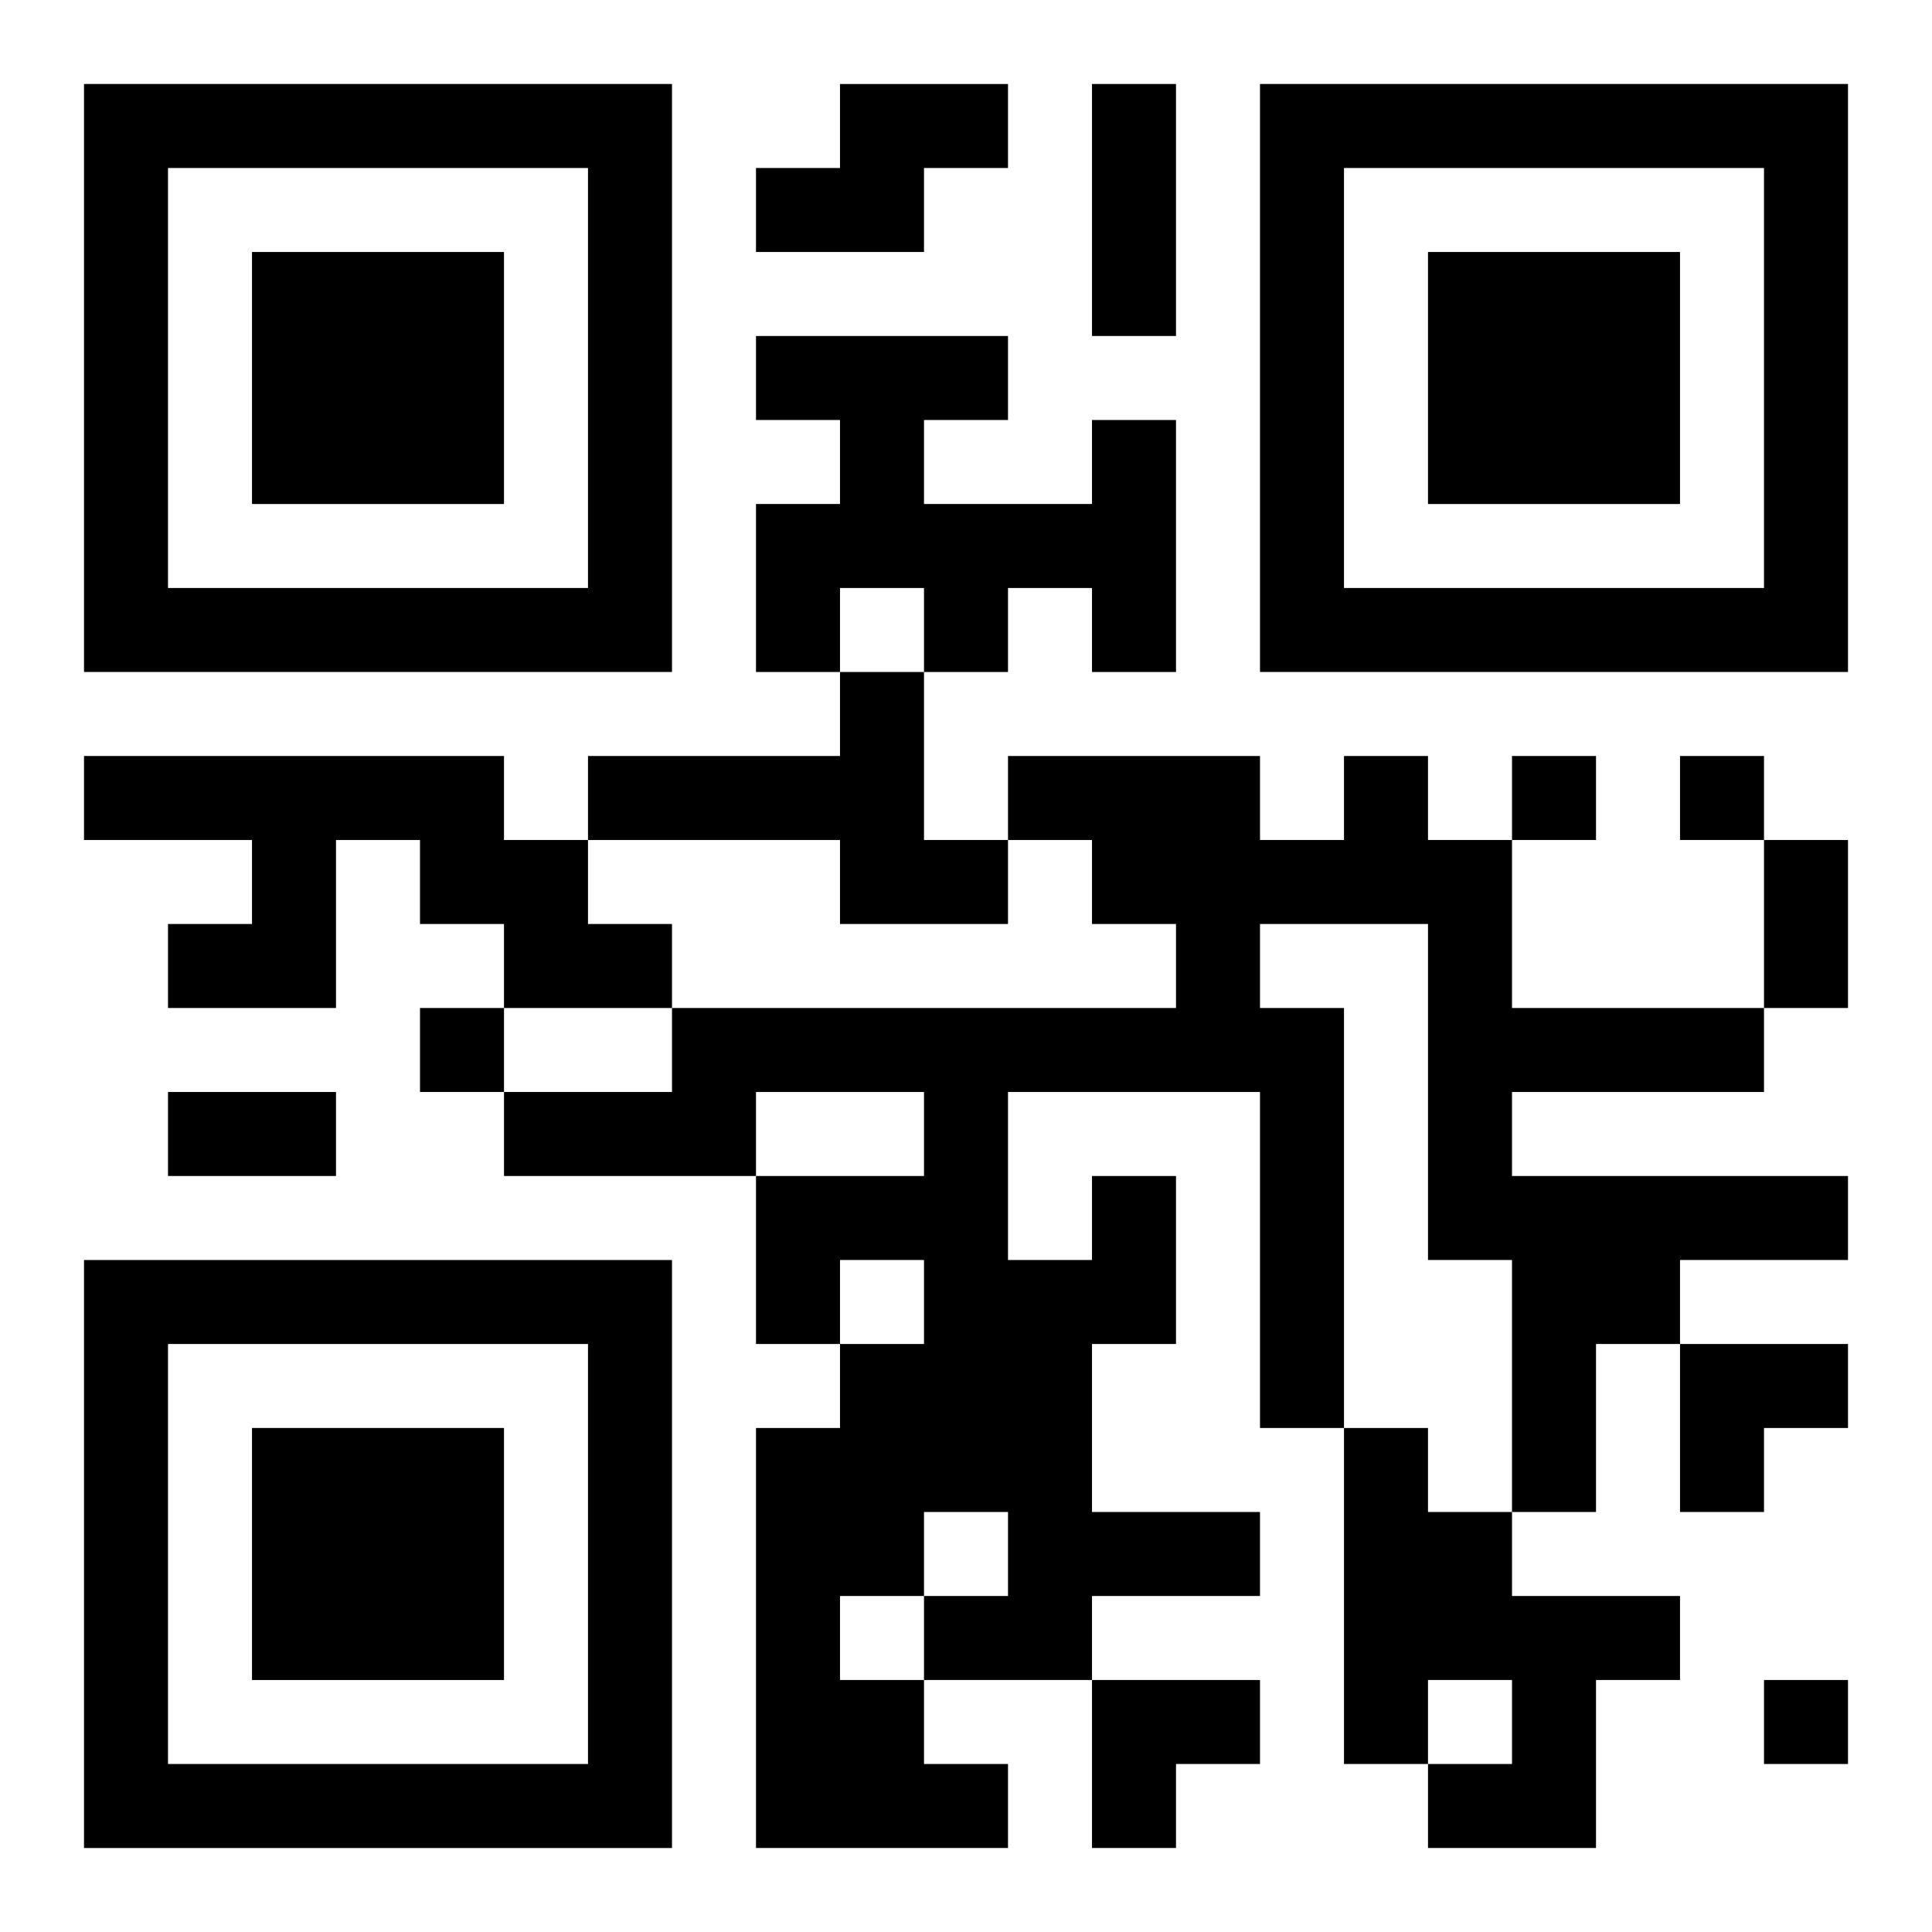 <?xml version="1.0" encoding="UTF-8"?>
<svg width="250" height="250" baseProfile="full" version="1.1" viewBox="-1 -1 23 23" xmlns="http://www.w3.org/2000/svg" xmlns:xlink="http://www.w3.org/1999/xlink"><symbol id="a"><path d="m0 7v7h7v-7h-7zm1 1h5v5h-5v-5zm1 1v3h3v-3h-3z"/></symbol><use y="-7" xlink:href="#a"/><use y="7" xlink:href="#a"/><use x="14" y="-7" xlink:href="#a"/><path d="m9 0h2v1h-1v1h-2v-1h1v-1m3 4h1v3h-1v-1h-1v1h-1v-1h-1v1h-1v-2h1v-1h-1v-1h3v1h-1v1h2v-1m-3 3h1v2h1v1h-2v-1h-3v-1h3v-1m-9 1h5v1h1v1h1v1h-2v-1h-1v-1h-1v2h-2v-1h1v-1h-2v-1m12 5h1v2h-1v2h2v1h-2v1h-2v1h1v1h-3v-5h1v-1h1v-1h-1v1h-1v-2h2v-1h-2v1h-3v-1h2v-1h6v-1h-1v-1h-1v-1h3v1h1v-1h1v1h1v2h3v1h-3v1h4v1h-2v1h-1v2h-1v-3h-1v-4h-2v1h1v5h-1v-4h-3v2h1v-1m-2 4v1h1v-1h-1m-1 1v1h1v-1h-1m6-2h1v1h1v1h2v1h-1v2h-2v-1h1v-1h-1v1h-1v-4m2-8v1h1v-1h-1m2 0v1h1v-1h-1m-15 3v1h1v-1h-1m16 8v1h1v-1h-1m-8-19h1v3h-1v-3m8 9h1v2h-1v-2m-19 3h2v1h-2v-1m18 3h2v1h-1v1h-1zm-7 4h2v1h-1v1h-1z"/></svg>
